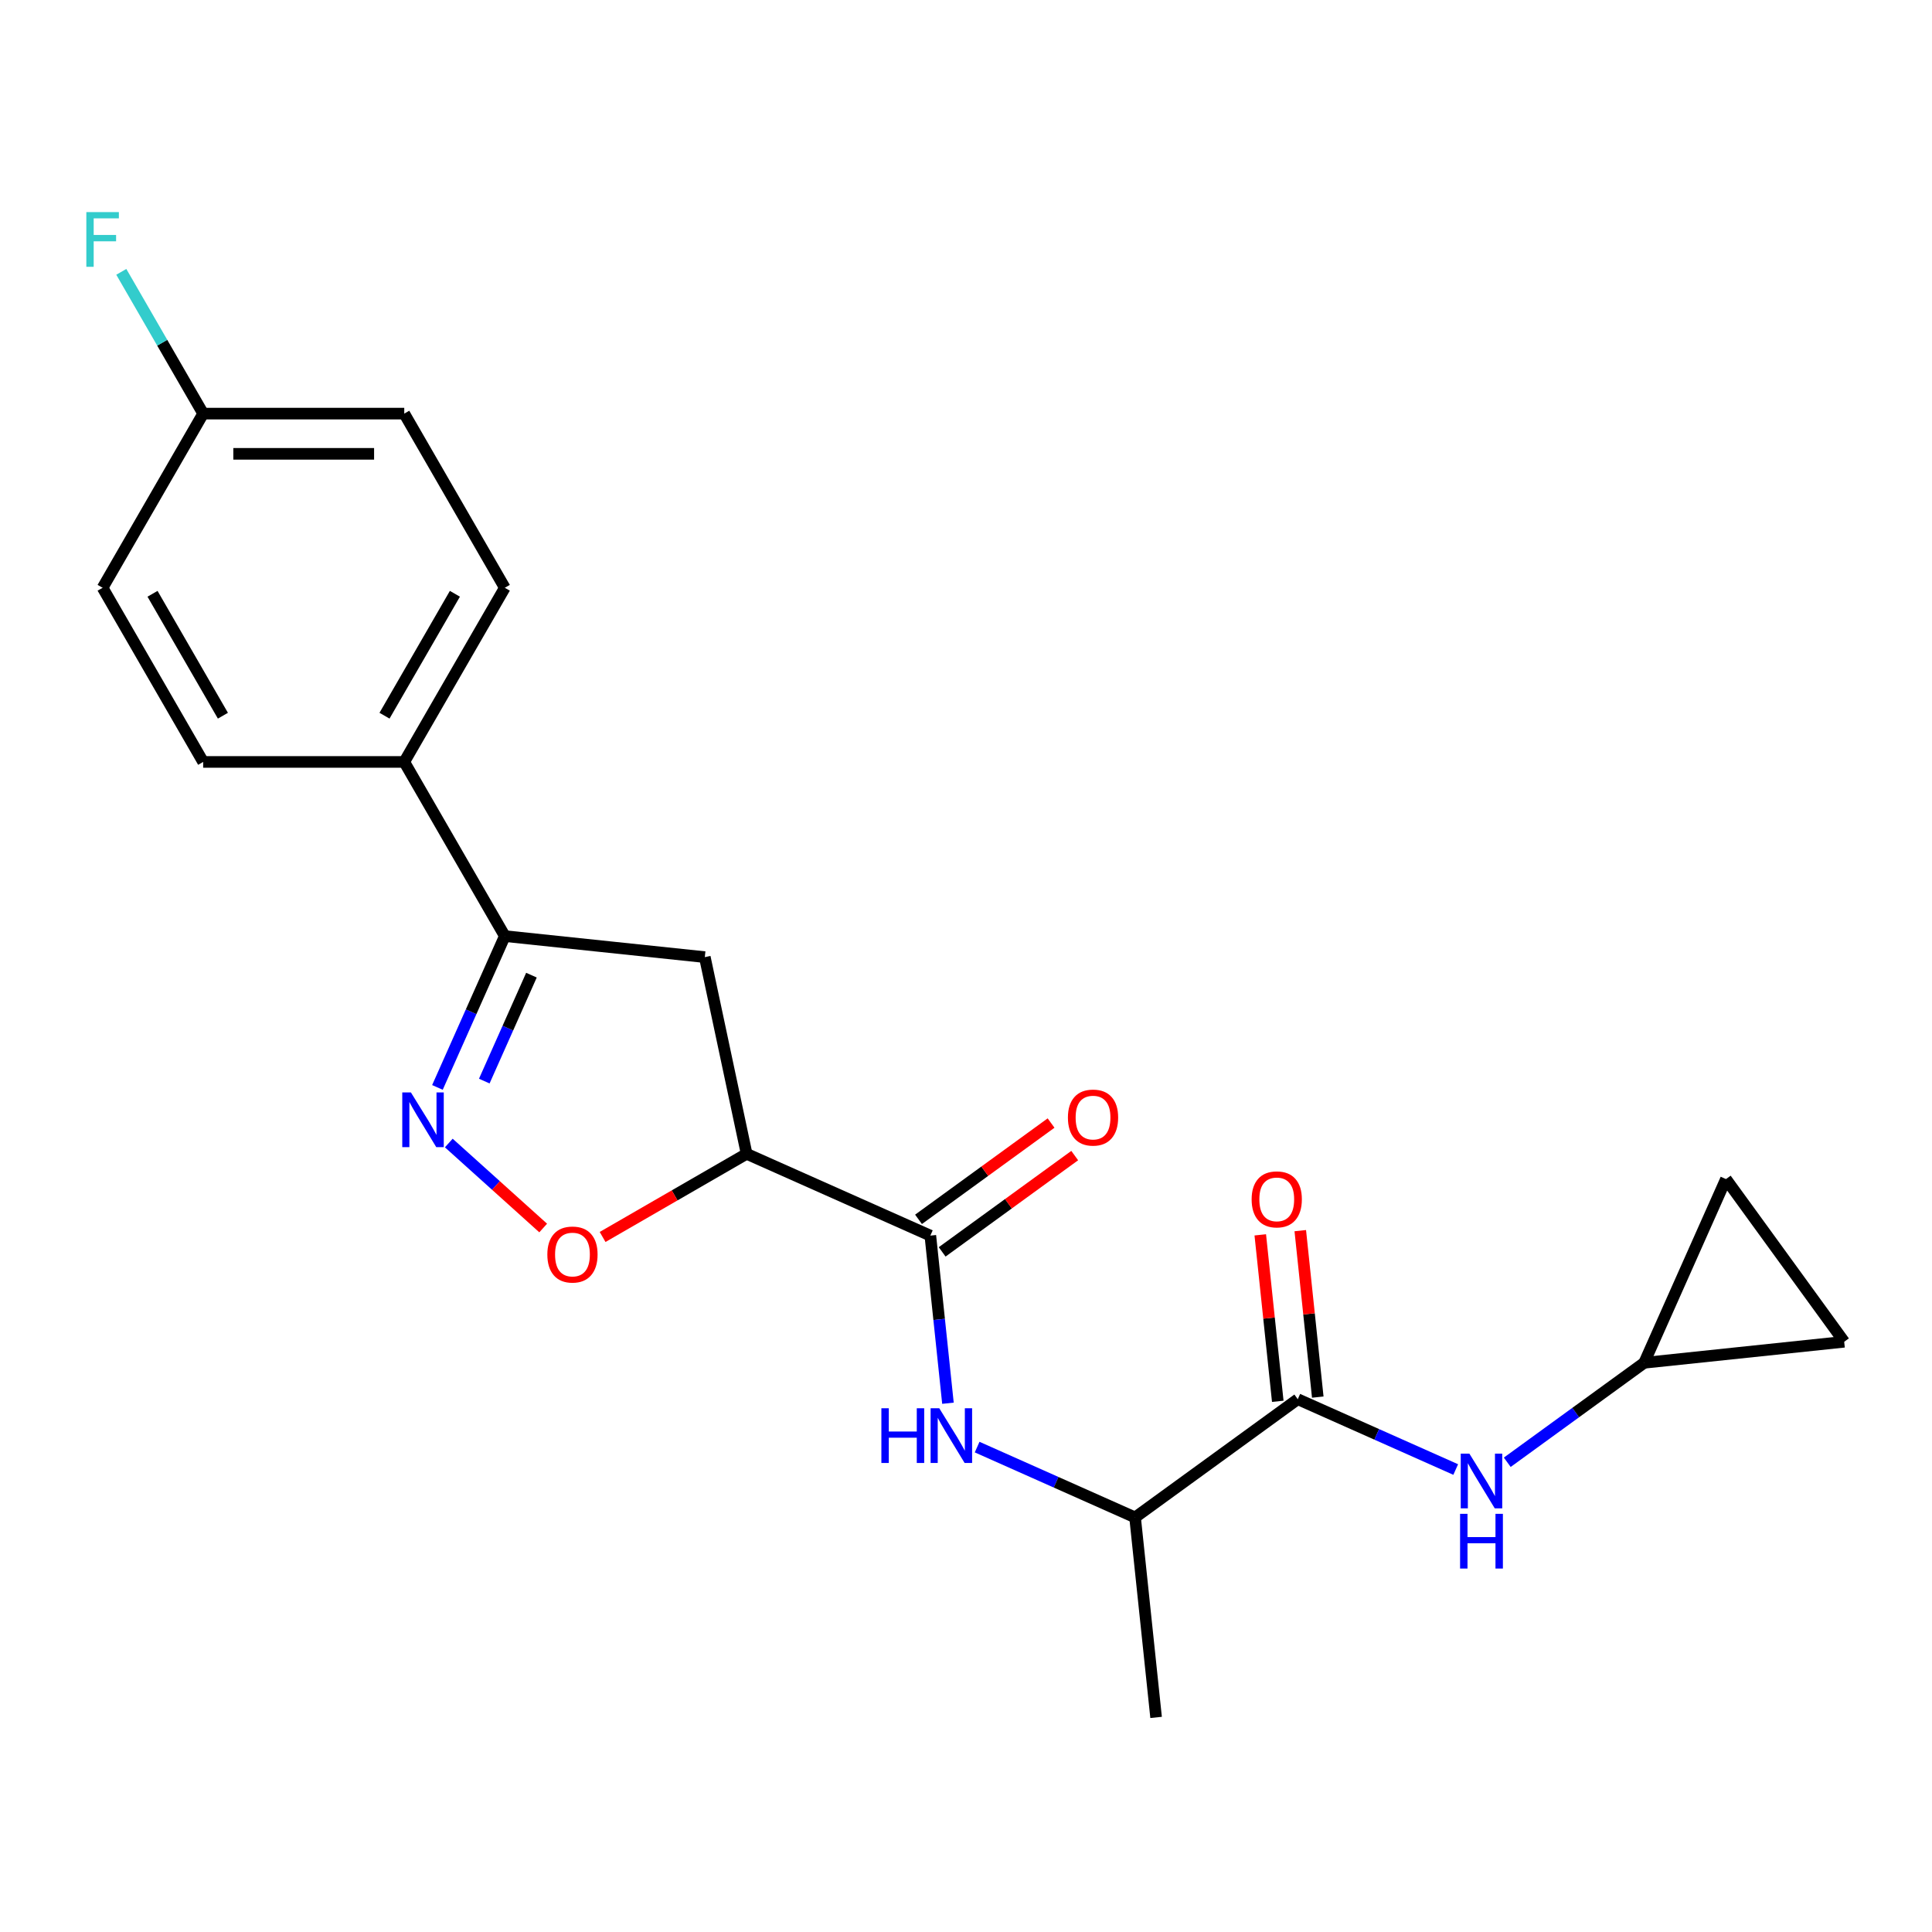 <?xml version='1.0' encoding='iso-8859-1'?>
<svg version='1.1' baseProfile='full'
              xmlns='http://www.w3.org/2000/svg'
                      xmlns:rdkit='http://www.rdkit.org/xml'
                      xmlns:xlink='http://www.w3.org/1999/xlink'
                  xml:space='preserve'
width='1000px' height='1000px' viewBox='0 0 1000 1000'>
<!-- END OF HEADER -->
<rect style='opacity:1.0;fill:#FFFFFF;stroke:none' width='1000' height='1000' x='0' y='0'> </rect>
<path class='bond-2' d='M 232.294,591.625 L 256.723,613.621' style='fill:none;fill-rule:evenodd;stroke:#0000FF;stroke-width:6px;stroke-linecap:butt;stroke-linejoin:miter;stroke-opacity:1' />
<path class='bond-2' d='M 256.723,613.621 L 281.152,635.617' style='fill:none;fill-rule:evenodd;stroke:#FF0000;stroke-width:6px;stroke-linecap:butt;stroke-linejoin:miter;stroke-opacity:1' />
<path class='bond-3' d='M 226.415,562.849 L 243.852,523.685' style='fill:none;fill-rule:evenodd;stroke:#0000FF;stroke-width:6px;stroke-linecap:butt;stroke-linejoin:miter;stroke-opacity:1' />
<path class='bond-3' d='M 243.852,523.685 L 261.289,484.52' style='fill:none;fill-rule:evenodd;stroke:#000000;stroke-width:6px;stroke-linecap:butt;stroke-linejoin:miter;stroke-opacity:1' />
<path class='bond-3' d='M 250.664,559.567 L 262.87,532.152' style='fill:none;fill-rule:evenodd;stroke:#0000FF;stroke-width:6px;stroke-linecap:butt;stroke-linejoin:miter;stroke-opacity:1' />
<path class='bond-3' d='M 262.87,532.152 L 275.076,504.737' style='fill:none;fill-rule:evenodd;stroke:#000000;stroke-width:6px;stroke-linecap:butt;stroke-linejoin:miter;stroke-opacity:1' />
<path class='bond-0' d='M 386.45,597.216 L 349.179,618.735' style='fill:none;fill-rule:evenodd;stroke:#000000;stroke-width:6px;stroke-linecap:butt;stroke-linejoin:miter;stroke-opacity:1' />
<path class='bond-0' d='M 349.179,618.735 L 311.908,640.253' style='fill:none;fill-rule:evenodd;stroke:#FF0000;stroke-width:6px;stroke-linecap:butt;stroke-linejoin:miter;stroke-opacity:1' />
<path class='bond-1' d='M 386.45,597.216 L 481.541,639.553' style='fill:none;fill-rule:evenodd;stroke:#000000;stroke-width:6px;stroke-linecap:butt;stroke-linejoin:miter;stroke-opacity:1' />
<path class='bond-22' d='M 386.45,597.216 L 364.809,495.401' style='fill:none;fill-rule:evenodd;stroke:#000000;stroke-width:6px;stroke-linecap:butt;stroke-linejoin:miter;stroke-opacity:1' />
<path class='bond-6' d='M 481.541,639.553 L 486.101,682.932' style='fill:none;fill-rule:evenodd;stroke:#000000;stroke-width:6px;stroke-linecap:butt;stroke-linejoin:miter;stroke-opacity:1' />
<path class='bond-6' d='M 486.101,682.932 L 490.66,726.311' style='fill:none;fill-rule:evenodd;stroke:#0000FF;stroke-width:6px;stroke-linecap:butt;stroke-linejoin:miter;stroke-opacity:1' />
<path class='bond-13' d='M 487.66,647.974 L 521.964,623.051' style='fill:none;fill-rule:evenodd;stroke:#000000;stroke-width:6px;stroke-linecap:butt;stroke-linejoin:miter;stroke-opacity:1' />
<path class='bond-13' d='M 521.964,623.051 L 556.268,598.127' style='fill:none;fill-rule:evenodd;stroke:#FF0000;stroke-width:6px;stroke-linecap:butt;stroke-linejoin:miter;stroke-opacity:1' />
<path class='bond-13' d='M 475.423,631.132 L 509.727,606.209' style='fill:none;fill-rule:evenodd;stroke:#000000;stroke-width:6px;stroke-linecap:butt;stroke-linejoin:miter;stroke-opacity:1' />
<path class='bond-13' d='M 509.727,606.209 L 544.032,581.285' style='fill:none;fill-rule:evenodd;stroke:#FF0000;stroke-width:6px;stroke-linecap:butt;stroke-linejoin:miter;stroke-opacity:1' />
<path class='bond-5' d='M 261.289,484.52 L 364.809,495.401' style='fill:none;fill-rule:evenodd;stroke:#000000;stroke-width:6px;stroke-linecap:butt;stroke-linejoin:miter;stroke-opacity:1' />
<path class='bond-10' d='M 261.289,484.52 L 209.244,394.375' style='fill:none;fill-rule:evenodd;stroke:#000000;stroke-width:6px;stroke-linecap:butt;stroke-linejoin:miter;stroke-opacity:1' />
<path class='bond-4' d='M 671.724,724.228 L 587.513,785.411' style='fill:none;fill-rule:evenodd;stroke:#000000;stroke-width:6px;stroke-linecap:butt;stroke-linejoin:miter;stroke-opacity:1' />
<path class='bond-7' d='M 671.724,724.228 L 712.598,742.426' style='fill:none;fill-rule:evenodd;stroke:#000000;stroke-width:6px;stroke-linecap:butt;stroke-linejoin:miter;stroke-opacity:1' />
<path class='bond-7' d='M 712.598,742.426 L 753.473,760.625' style='fill:none;fill-rule:evenodd;stroke:#0000FF;stroke-width:6px;stroke-linecap:butt;stroke-linejoin:miter;stroke-opacity:1' />
<path class='bond-14' d='M 682.076,723.14 L 677.548,680.061' style='fill:none;fill-rule:evenodd;stroke:#000000;stroke-width:6px;stroke-linecap:butt;stroke-linejoin:miter;stroke-opacity:1' />
<path class='bond-14' d='M 677.548,680.061 L 673.02,636.982' style='fill:none;fill-rule:evenodd;stroke:#FF0000;stroke-width:6px;stroke-linecap:butt;stroke-linejoin:miter;stroke-opacity:1' />
<path class='bond-14' d='M 661.372,725.316 L 656.844,682.237' style='fill:none;fill-rule:evenodd;stroke:#000000;stroke-width:6px;stroke-linecap:butt;stroke-linejoin:miter;stroke-opacity:1' />
<path class='bond-14' d='M 656.844,682.237 L 652.316,639.158' style='fill:none;fill-rule:evenodd;stroke:#FF0000;stroke-width:6px;stroke-linecap:butt;stroke-linejoin:miter;stroke-opacity:1' />
<path class='bond-9' d='M 505.764,749.014 L 546.639,767.212' style='fill:none;fill-rule:evenodd;stroke:#0000FF;stroke-width:6px;stroke-linecap:butt;stroke-linejoin:miter;stroke-opacity:1' />
<path class='bond-9' d='M 546.639,767.212 L 587.513,785.411' style='fill:none;fill-rule:evenodd;stroke:#000000;stroke-width:6px;stroke-linecap:butt;stroke-linejoin:miter;stroke-opacity:1' />
<path class='bond-8' d='M 780.157,756.872 L 815.591,731.127' style='fill:none;fill-rule:evenodd;stroke:#0000FF;stroke-width:6px;stroke-linecap:butt;stroke-linejoin:miter;stroke-opacity:1' />
<path class='bond-8' d='M 815.591,731.127 L 851.026,705.383' style='fill:none;fill-rule:evenodd;stroke:#000000;stroke-width:6px;stroke-linecap:butt;stroke-linejoin:miter;stroke-opacity:1' />
<path class='bond-11' d='M 851.026,705.383 L 893.363,610.291' style='fill:none;fill-rule:evenodd;stroke:#000000;stroke-width:6px;stroke-linecap:butt;stroke-linejoin:miter;stroke-opacity:1' />
<path class='bond-12' d='M 851.026,705.383 L 954.545,694.502' style='fill:none;fill-rule:evenodd;stroke:#000000;stroke-width:6px;stroke-linecap:butt;stroke-linejoin:miter;stroke-opacity:1' />
<path class='bond-21' d='M 587.513,785.411 L 598.393,888.931' style='fill:none;fill-rule:evenodd;stroke:#000000;stroke-width:6px;stroke-linecap:butt;stroke-linejoin:miter;stroke-opacity:1' />
<path class='bond-15' d='M 209.244,394.375 L 261.289,304.231' style='fill:none;fill-rule:evenodd;stroke:#000000;stroke-width:6px;stroke-linecap:butt;stroke-linejoin:miter;stroke-opacity:1' />
<path class='bond-15' d='M 199.022,370.445 L 235.453,307.343' style='fill:none;fill-rule:evenodd;stroke:#000000;stroke-width:6px;stroke-linecap:butt;stroke-linejoin:miter;stroke-opacity:1' />
<path class='bond-16' d='M 209.244,394.375 L 105.154,394.375' style='fill:none;fill-rule:evenodd;stroke:#000000;stroke-width:6px;stroke-linecap:butt;stroke-linejoin:miter;stroke-opacity:1' />
<path class='bond-24' d='M 893.363,610.291 L 954.545,694.502' style='fill:none;fill-rule:evenodd;stroke:#000000;stroke-width:6px;stroke-linecap:butt;stroke-linejoin:miter;stroke-opacity:1' />
<path class='bond-18' d='M 261.289,304.231 L 209.244,214.086' style='fill:none;fill-rule:evenodd;stroke:#000000;stroke-width:6px;stroke-linecap:butt;stroke-linejoin:miter;stroke-opacity:1' />
<path class='bond-19' d='M 105.154,394.375 L 53.109,304.231' style='fill:none;fill-rule:evenodd;stroke:#000000;stroke-width:6px;stroke-linecap:butt;stroke-linejoin:miter;stroke-opacity:1' />
<path class='bond-19' d='M 115.376,370.445 L 78.944,307.343' style='fill:none;fill-rule:evenodd;stroke:#000000;stroke-width:6px;stroke-linecap:butt;stroke-linejoin:miter;stroke-opacity:1' />
<path class='bond-17' d='M 105.154,214.086 L 53.109,304.231' style='fill:none;fill-rule:evenodd;stroke:#000000;stroke-width:6px;stroke-linecap:butt;stroke-linejoin:miter;stroke-opacity:1' />
<path class='bond-20' d='M 105.154,214.086 L 83.97,177.395' style='fill:none;fill-rule:evenodd;stroke:#000000;stroke-width:6px;stroke-linecap:butt;stroke-linejoin:miter;stroke-opacity:1' />
<path class='bond-20' d='M 83.97,177.395 L 62.786,140.704' style='fill:none;fill-rule:evenodd;stroke:#33CCCC;stroke-width:6px;stroke-linecap:butt;stroke-linejoin:miter;stroke-opacity:1' />
<path class='bond-23' d='M 105.154,214.086 L 209.244,214.086' style='fill:none;fill-rule:evenodd;stroke:#000000;stroke-width:6px;stroke-linecap:butt;stroke-linejoin:miter;stroke-opacity:1' />
<path class='bond-23' d='M 120.767,234.904 L 193.63,234.904' style='fill:none;fill-rule:evenodd;stroke:#000000;stroke-width:6px;stroke-linecap:butt;stroke-linejoin:miter;stroke-opacity:1' />
<path  class='atom-0' d='M 212.692 565.451
L 221.972 580.451
Q 222.892 581.931, 224.372 584.611
Q 225.852 587.291, 225.932 587.451
L 225.932 565.451
L 229.692 565.451
L 229.692 593.771
L 225.812 593.771
L 215.852 577.371
Q 214.692 575.451, 213.452 573.251
Q 212.252 571.051, 211.892 570.371
L 211.892 593.771
L 208.212 593.771
L 208.212 565.451
L 212.692 565.451
' fill='#0000FF'/>
<path  class='atom-3' d='M 283.306 649.341
Q 283.306 642.541, 286.666 638.741
Q 290.026 634.941, 296.306 634.941
Q 302.586 634.941, 305.946 638.741
Q 309.306 642.541, 309.306 649.341
Q 309.306 656.221, 305.906 660.141
Q 302.506 664.021, 296.306 664.021
Q 290.066 664.021, 286.666 660.141
Q 283.306 656.261, 283.306 649.341
M 296.306 660.821
Q 300.626 660.821, 302.946 657.941
Q 305.306 655.021, 305.306 649.341
Q 305.306 643.781, 302.946 640.981
Q 300.626 638.141, 296.306 638.141
Q 291.986 638.141, 289.626 640.941
Q 287.306 643.741, 287.306 649.341
Q 287.306 655.061, 289.626 657.941
Q 291.986 660.821, 296.306 660.821
' fill='#FF0000'/>
<path  class='atom-7' d='M 456.202 728.913
L 460.042 728.913
L 460.042 740.953
L 474.522 740.953
L 474.522 728.913
L 478.362 728.913
L 478.362 757.233
L 474.522 757.233
L 474.522 744.153
L 460.042 744.153
L 460.042 757.233
L 456.202 757.233
L 456.202 728.913
' fill='#0000FF'/>
<path  class='atom-7' d='M 486.162 728.913
L 495.442 743.913
Q 496.362 745.393, 497.842 748.073
Q 499.322 750.753, 499.402 750.913
L 499.402 728.913
L 503.162 728.913
L 503.162 757.233
L 499.282 757.233
L 489.322 740.833
Q 488.162 738.913, 486.922 736.713
Q 485.722 734.513, 485.362 733.833
L 485.362 757.233
L 481.682 757.233
L 481.682 728.913
L 486.162 728.913
' fill='#0000FF'/>
<path  class='atom-8' d='M 760.555 752.405
L 769.835 767.405
Q 770.755 768.885, 772.235 771.565
Q 773.715 774.245, 773.795 774.405
L 773.795 752.405
L 777.555 752.405
L 777.555 780.725
L 773.675 780.725
L 763.715 764.325
Q 762.555 762.405, 761.315 760.205
Q 760.115 758.005, 759.755 757.325
L 759.755 780.725
L 756.075 780.725
L 756.075 752.405
L 760.555 752.405
' fill='#0000FF'/>
<path  class='atom-8' d='M 755.735 783.557
L 759.575 783.557
L 759.575 795.597
L 774.055 795.597
L 774.055 783.557
L 777.895 783.557
L 777.895 811.877
L 774.055 811.877
L 774.055 798.797
L 759.575 798.797
L 759.575 811.877
L 755.735 811.877
L 755.735 783.557
' fill='#0000FF'/>
<path  class='atom-14' d='M 552.752 578.451
Q 552.752 571.651, 556.112 567.851
Q 559.472 564.051, 565.752 564.051
Q 572.032 564.051, 575.392 567.851
Q 578.752 571.651, 578.752 578.451
Q 578.752 585.331, 575.352 589.251
Q 571.952 593.131, 565.752 593.131
Q 559.512 593.131, 556.112 589.251
Q 552.752 585.371, 552.752 578.451
M 565.752 589.931
Q 570.072 589.931, 572.392 587.051
Q 574.752 584.131, 574.752 578.451
Q 574.752 572.891, 572.392 570.091
Q 570.072 567.251, 565.752 567.251
Q 561.432 567.251, 559.072 570.051
Q 556.752 572.851, 556.752 578.451
Q 556.752 584.171, 559.072 587.051
Q 561.432 589.931, 565.752 589.931
' fill='#FF0000'/>
<path  class='atom-15' d='M 647.843 620.788
Q 647.843 613.988, 651.203 610.188
Q 654.563 606.388, 660.843 606.388
Q 667.123 606.388, 670.483 610.188
Q 673.843 613.988, 673.843 620.788
Q 673.843 627.668, 670.443 631.588
Q 667.043 635.468, 660.843 635.468
Q 654.603 635.468, 651.203 631.588
Q 647.843 627.708, 647.843 620.788
M 660.843 632.268
Q 665.163 632.268, 667.483 629.388
Q 669.843 626.468, 669.843 620.788
Q 669.843 615.228, 667.483 612.428
Q 665.163 609.588, 660.843 609.588
Q 656.523 609.588, 654.163 612.388
Q 651.843 615.188, 651.843 620.788
Q 651.843 626.508, 654.163 629.388
Q 656.523 632.268, 660.843 632.268
' fill='#FF0000'/>
<path  class='atom-21' d='M 44.689 109.781
L 61.529 109.781
L 61.529 113.021
L 48.489 113.021
L 48.489 121.621
L 60.089 121.621
L 60.089 124.901
L 48.489 124.901
L 48.489 138.101
L 44.689 138.101
L 44.689 109.781
' fill='#33CCCC'/>
</svg>
